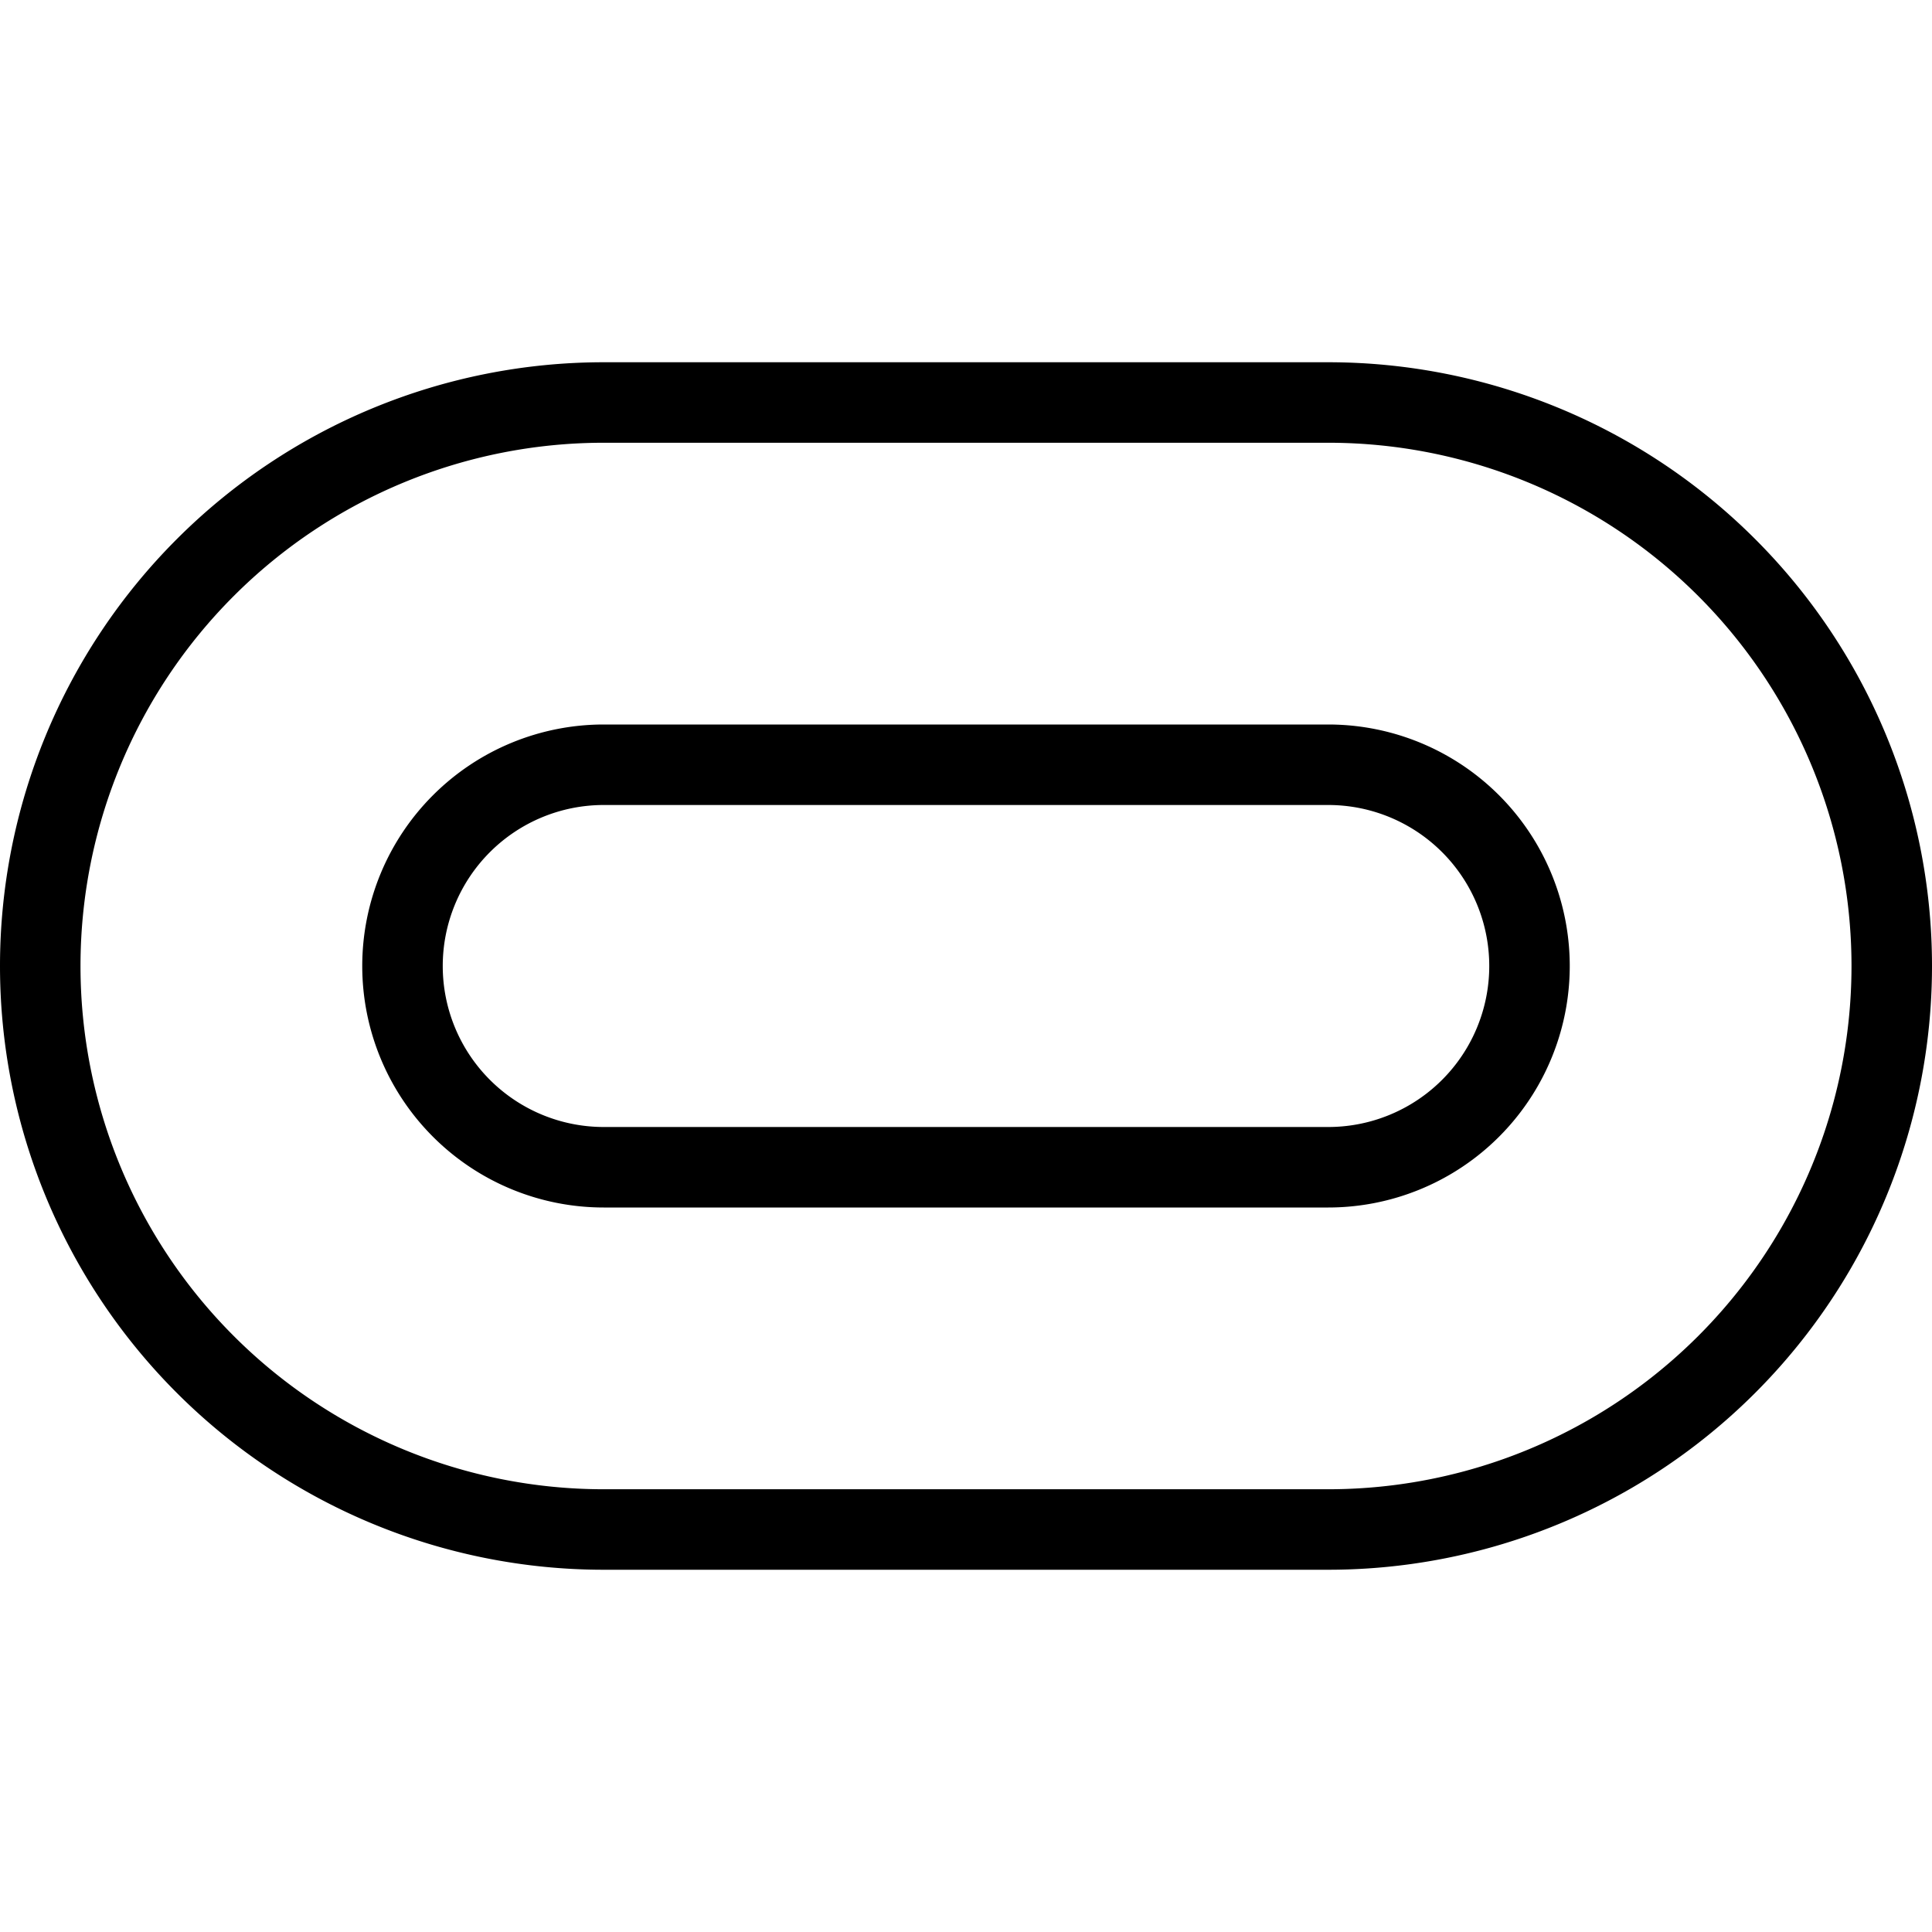 <svg xmlns="http://www.w3.org/2000/svg" viewBox="0 0 24 24" stroke="black"><path d="M23.5 12a7 7 0 0 1-7 7h-9a7 7 0 0 1 0-14h9a7 7 0 0 1 7 7Z" fill="none" stroke-linecap="round" stroke-linejoin="round"/><path d="M19 12a2.5 2.5 0 0 1-2.5 2.5h-9a2.5 2.5 0 0 1 0-5h9A2.5 2.5 0 0 1 19 12Z" fill="none" stroke-linecap="round" stroke-linejoin="round"/></svg>